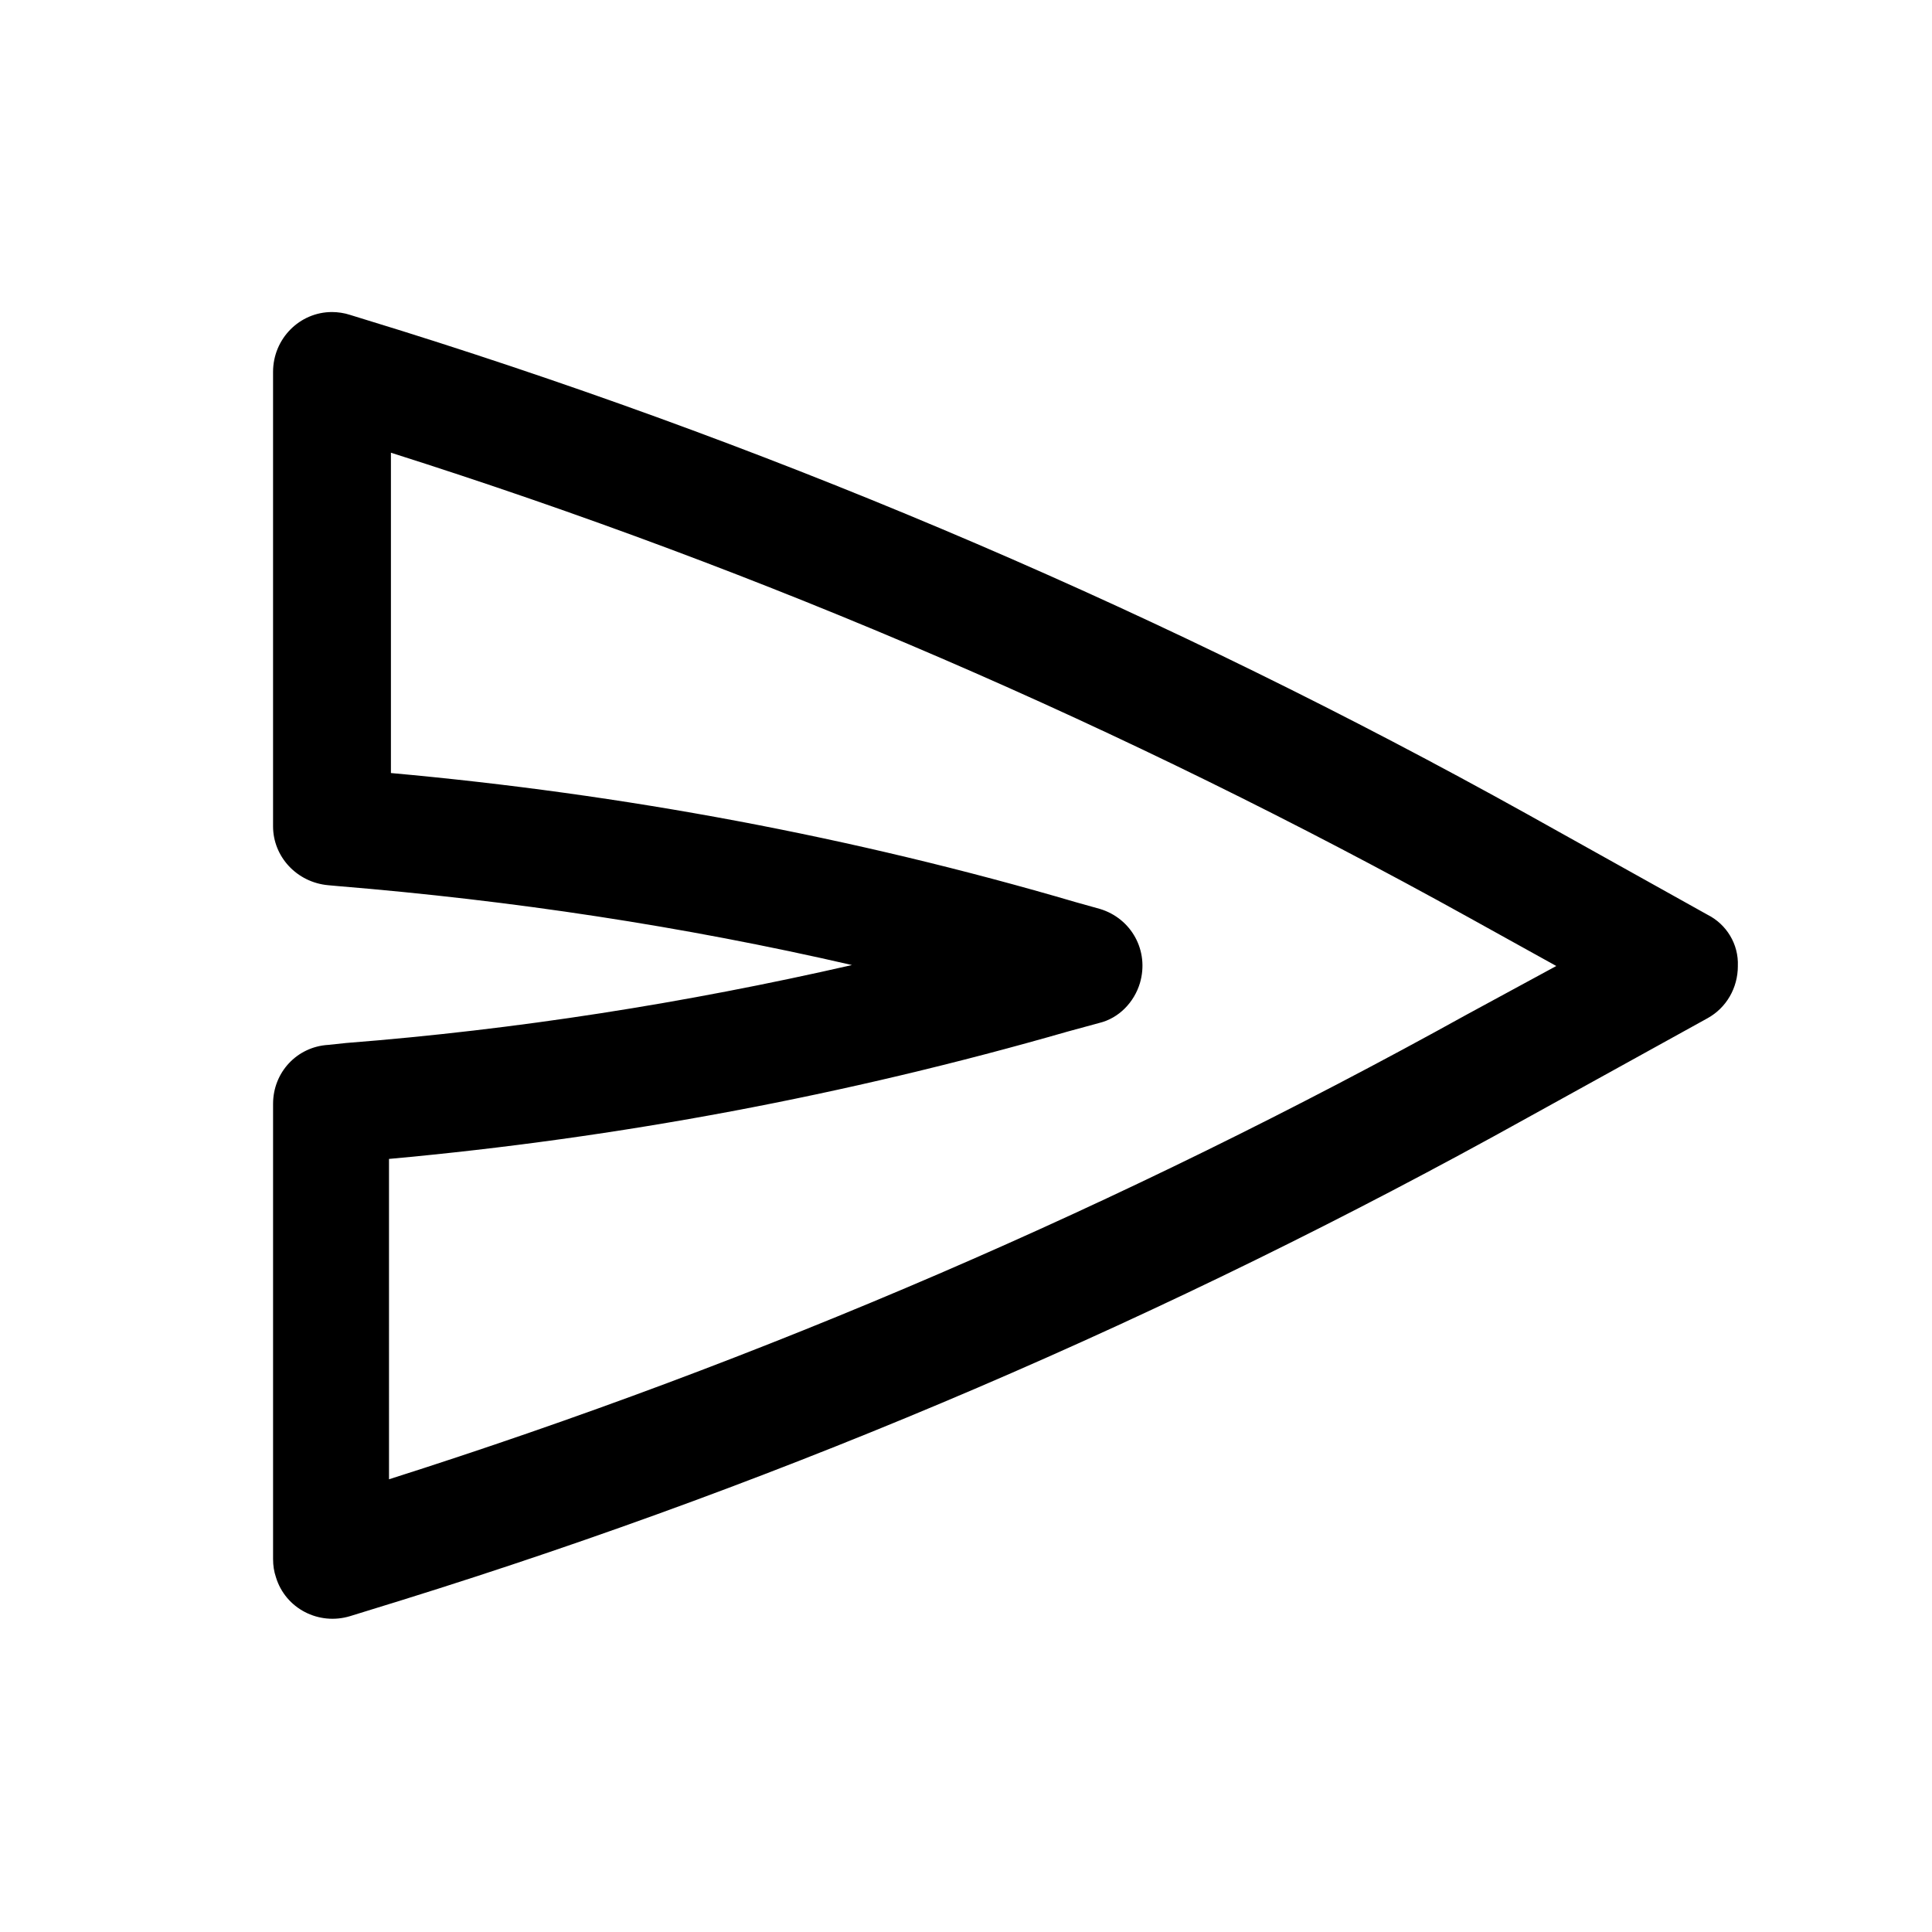 <?xml version="1.0" encoding="UTF-8"?>
<!-- Uploaded to: ICON Repo, www.svgrepo.com, Generator: ICON Repo Mixer Tools -->
<svg fill="#000000" width="800px" height="800px" version="1.1" viewBox="144 144 512 512" xmlns="http://www.w3.org/2000/svg">
 <path d="m604.55 400c0 5.793-3.023 11.082-8.062 13.855l-47.863 26.449c-94.715 52.648-194.47 95.473-298 127.71l-13.855 4.281c-8.312 2.519-17.129-2.016-19.648-10.328-0.504-1.512-0.754-3.023-0.754-4.785v-120.66c0-8.312 6.297-15.113 14.609-15.617l4.785-0.504c45.09-3.527 89.93-10.578 134.01-20.656-44.84-10.328-90.184-17.129-136.03-20.906l-2.769-0.25c-8.312-0.754-14.609-7.559-14.609-15.617v-120.41c0-8.816 7.055-15.871 15.617-15.871 1.512 0 3.273 0.25 4.785 0.754l13.855 4.281c103.54 32.5 203.29 75.324 298 127.97l47.863 26.703c5.039 2.516 8.312 7.805 8.062 13.602zm-48.117 0-23.176-12.848c-90.938-50.383-186.41-91.691-285.66-123.18v84.891c61.465 5.543 122.43 16.879 181.62 34.258l6.297 1.762c8.312 2.519 13.098 11.082 10.578 19.648-1.512 5.039-5.543 9.32-10.832 10.578l-8.312 2.266c-58.695 16.879-118.9 28.215-179.86 33.754l0.004 84.898c99-31.488 194.72-72.801 285.66-123.18z"/>
</svg>